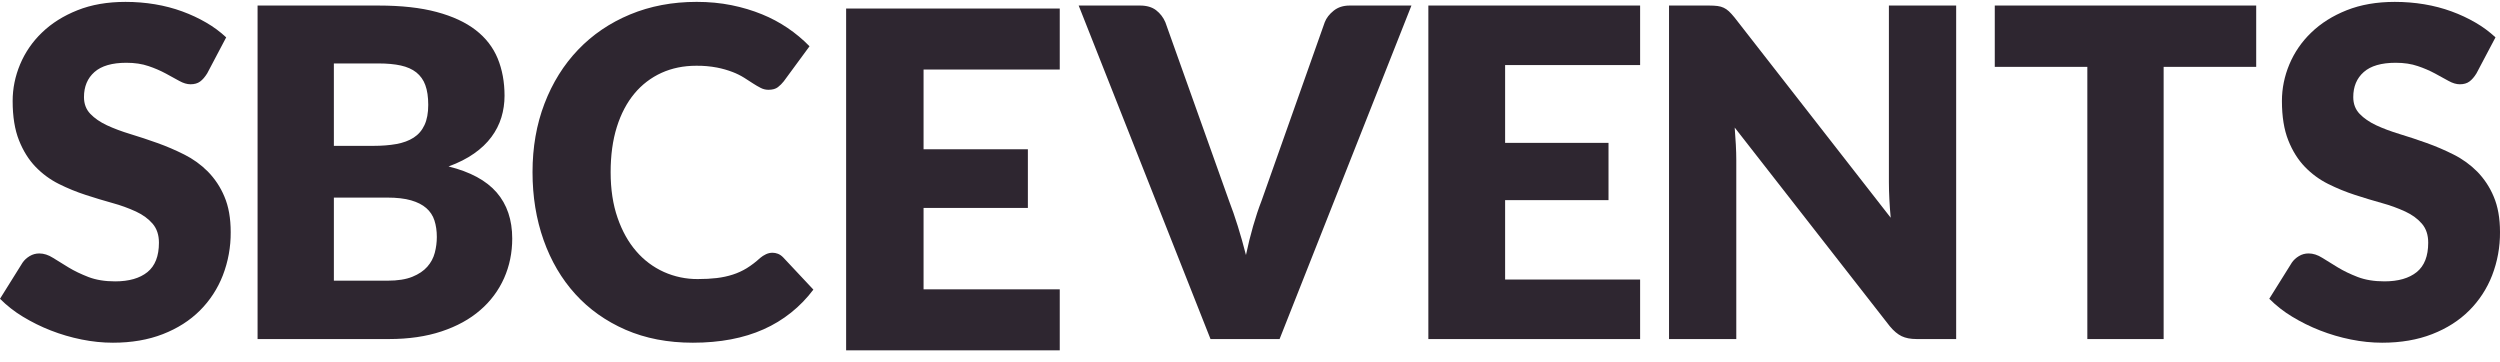 <svg width="200" height="29" viewBox="0 0 200 29" fill="none" xmlns="http://www.w3.org/2000/svg">
<path fill-rule="evenodd" clip-rule="evenodd" d="M84.78 0.68V5.561H73.885V11.942H82.23V16.634H73.885V23.147H84.78V28.026H67.69V0.68H84.78ZM86.294 0.444H91.206C91.736 0.444 92.164 0.569 92.489 0.818C92.813 1.068 93.061 1.39 93.228 1.779L98.322 16.064C98.562 16.686 98.798 17.364 99.026 18.097C99.254 18.828 99.472 19.596 99.677 20.402C99.846 19.596 100.034 18.828 100.246 18.097C100.456 17.364 100.681 16.686 100.923 16.064L105.98 1.779C106.111 1.439 106.35 1.131 106.693 0.856C107.036 0.581 107.46 0.444 107.967 0.444H112.915L102.367 27.124H96.841L86.294 0.444ZM131.209 0.444V5.204H120.409V11.431H128.681V16.009H120.409V22.363H131.209V27.124H114.268V0.444H131.209ZM137.403 0.48C137.584 0.504 137.747 0.55 137.892 0.618C138.036 0.684 138.174 0.779 138.307 0.9C138.439 1.022 138.59 1.187 138.759 1.395L151.256 17.418C151.209 16.905 151.171 16.408 151.148 15.926C151.125 15.472 151.113 15.017 151.112 14.562V0.444H156.493V27.123H153.315C152.845 27.123 152.451 27.047 152.132 26.895C151.814 26.742 151.497 26.477 151.184 26.099L138.776 10.204C138.813 10.668 138.843 11.123 138.867 11.568C138.891 12.014 138.903 12.431 138.903 12.822V27.123H133.522V0.444H136.736C137.001 0.444 137.223 0.457 137.403 0.48ZM180.496 0.444V5.35H173.091V27.124H166.987V5.35H159.582V0.444H180.496ZM198.122 5.863C197.942 6.156 197.752 6.377 197.553 6.522C197.355 6.669 197.099 6.742 196.786 6.742C196.509 6.742 196.21 6.653 195.891 6.477C195.572 6.301 195.212 6.101 194.808 5.883C194.365 5.646 193.903 5.447 193.426 5.288C192.908 5.11 192.318 5.022 191.656 5.022C190.513 5.022 189.66 5.268 189.101 5.763C188.54 6.257 188.261 6.926 188.261 7.768C188.261 8.305 188.429 8.752 188.767 9.105C189.104 9.459 189.547 9.763 190.093 10.021C190.642 10.277 191.268 10.511 191.972 10.725C192.677 10.938 193.397 11.177 194.13 11.439C194.864 11.701 195.584 12.01 196.289 12.365C196.984 12.712 197.619 13.17 198.168 13.72C198.734 14.297 199.184 14.978 199.494 15.724C199.832 16.513 200 17.461 200 18.571C200.009 19.755 199.795 20.929 199.368 22.034C198.96 23.087 198.335 24.045 197.535 24.843C196.734 25.642 195.747 26.273 194.574 26.73C193.399 27.188 192.065 27.417 190.572 27.417C189.755 27.417 188.92 27.332 188.071 27.16C187.222 26.99 186.401 26.747 185.606 26.437C184.828 26.134 184.079 25.763 183.366 25.329C182.702 24.929 182.09 24.449 181.542 23.901L183.349 21.008C183.493 20.8 183.682 20.626 183.918 20.485C184.151 20.345 184.408 20.275 184.685 20.275C185.046 20.275 185.41 20.391 185.779 20.624C186.145 20.854 186.56 21.111 187.024 21.392C187.487 21.674 188.02 21.929 188.622 22.162C189.224 22.392 189.934 22.509 190.754 22.509C191.861 22.509 192.721 22.262 193.336 21.768C193.95 21.272 194.257 20.489 194.257 19.414C194.257 18.791 194.088 18.285 193.751 17.894C193.415 17.503 192.972 17.18 192.424 16.924C191.821 16.647 191.196 16.42 190.555 16.245C189.834 16.044 189.117 15.828 188.406 15.596C187.671 15.358 186.955 15.065 186.256 14.717C185.559 14.37 184.927 13.906 184.387 13.345C183.839 12.777 183.397 12.069 183.06 11.221C182.723 10.371 182.554 9.324 182.554 8.08C182.554 7.078 182.752 6.101 183.149 5.15C183.551 4.19 184.148 3.323 184.901 2.605C185.672 1.859 186.617 1.264 187.737 0.818C188.857 0.373 190.139 0.151 191.584 0.151C192.39 0.151 193.176 0.215 193.94 0.342C194.705 0.47 195.431 0.66 196.117 0.911C196.804 1.161 197.444 1.461 198.04 1.808C198.616 2.14 199.152 2.536 199.639 2.989L198.121 5.863H198.122Z" fill="#2E2630"/>
<path fill-rule="evenodd" clip-rule="evenodd" d="M16.579 5.864C16.398 6.156 16.208 6.377 16.01 6.522C15.811 6.669 15.555 6.742 15.242 6.742C14.965 6.742 14.667 6.653 14.348 6.477C14.029 6.301 13.668 6.101 13.265 5.883C12.822 5.646 12.36 5.447 11.883 5.288C11.365 5.11 10.775 5.022 10.112 5.022C8.969 5.022 8.117 5.268 7.557 5.763C6.997 6.257 6.718 6.926 6.718 7.768C6.718 8.305 6.886 8.752 7.223 9.105C7.561 9.459 8.003 9.763 8.55 10.021C9.099 10.277 9.725 10.512 10.429 10.725C11.133 10.938 11.853 11.177 12.587 11.439C13.321 11.701 14.041 12.01 14.745 12.365C15.441 12.712 16.076 13.17 16.624 13.72C17.19 14.297 17.641 14.978 17.951 15.724C18.289 16.513 18.456 17.461 18.456 18.571C18.466 19.755 18.252 20.929 17.825 22.034C17.416 23.088 16.792 24.045 15.992 24.843C15.19 25.642 14.203 26.273 13.03 26.73C11.855 27.188 10.522 27.417 9.029 27.417C8.211 27.417 7.377 27.332 6.528 27.16C5.679 26.99 4.857 26.747 4.062 26.437C3.285 26.134 2.535 25.763 1.822 25.329C1.159 24.929 0.547 24.45 0 23.902L1.807 21.009C1.951 20.801 2.14 20.627 2.376 20.486C2.609 20.346 2.866 20.276 3.143 20.276C3.504 20.276 3.868 20.392 4.236 20.625C4.602 20.855 5.017 21.112 5.481 21.393C5.945 21.675 6.478 21.93 7.08 22.163C7.682 22.393 8.392 22.51 9.211 22.51C10.318 22.51 11.179 22.263 11.794 21.769C12.407 21.273 12.715 20.49 12.715 19.415C12.715 18.792 12.545 18.287 12.209 17.895C11.872 17.504 11.43 17.181 10.882 16.925C10.278 16.648 9.653 16.421 9.013 16.247C8.292 16.046 7.575 15.829 6.863 15.597C6.129 15.359 5.412 15.066 4.714 14.718C4.017 14.371 3.385 13.907 2.845 13.346C2.297 12.778 1.854 12.07 1.518 11.222C1.18 10.373 1.012 9.325 1.012 8.081C1.012 7.079 1.21 6.102 1.607 5.151C2.009 4.191 2.605 3.325 3.358 2.606C4.13 1.86 5.075 1.265 6.195 0.82C7.313 0.373 8.596 0.151 10.04 0.151C10.847 0.151 11.632 0.215 12.397 0.342C13.162 0.47 13.888 0.66 14.574 0.911C15.26 1.161 15.9 1.461 16.497 1.808C17.073 2.14 17.609 2.536 18.095 2.989L16.579 5.864ZM26.71 15.807V22.454H31.009C31.816 22.454 32.474 22.351 32.986 22.143C33.498 21.935 33.898 21.666 34.187 21.336C34.476 21.007 34.675 20.636 34.783 20.22C34.892 19.805 34.946 19.385 34.946 18.956C34.946 18.468 34.882 18.03 34.756 17.638C34.634 17.255 34.409 16.912 34.105 16.649C33.798 16.38 33.392 16.173 32.887 16.027C32.381 15.88 31.742 15.807 30.972 15.807H26.71ZM26.71 11.668H29.889C30.563 11.668 31.171 11.62 31.713 11.522C32.254 11.424 32.715 11.254 33.095 11.009C33.474 10.765 33.763 10.429 33.961 10.001C34.16 9.574 34.259 9.038 34.259 8.391C34.259 7.756 34.181 7.227 34.025 6.806C33.883 6.407 33.633 6.055 33.303 5.79C32.977 5.533 32.565 5.351 32.065 5.24C31.566 5.131 30.972 5.076 30.286 5.076H26.709L26.71 11.668ZM20.606 27.123V0.444H30.286C32.104 0.444 33.651 0.615 34.928 0.958C36.204 1.299 37.245 1.781 38.052 2.403C38.858 3.026 39.445 3.784 39.814 4.675C40.18 5.566 40.363 6.561 40.363 7.659C40.363 8.257 40.279 8.836 40.111 9.39C39.938 9.953 39.669 10.483 39.316 10.955C38.955 11.444 38.491 11.887 37.925 12.282C37.359 12.68 36.679 13.025 35.884 13.317C37.618 13.746 38.901 14.438 39.732 15.396C40.562 16.354 40.978 17.584 40.978 19.086C40.978 20.222 40.76 21.277 40.327 22.253C39.89 23.236 39.239 24.108 38.422 24.808C37.586 25.535 36.553 26.103 35.325 26.511C34.097 26.92 32.693 27.124 31.117 27.124L20.606 27.123ZM61.8 20.22C61.945 20.22 62.089 20.247 62.233 20.302C62.379 20.358 62.517 20.453 62.649 20.586L65.07 23.168C64.036 24.551 62.665 25.645 61.087 26.345C59.492 27.059 57.604 27.417 55.425 27.417C53.426 27.417 51.636 27.071 50.052 26.383C48.468 25.692 47.126 24.74 46.024 23.525C44.923 22.312 44.077 20.87 43.487 19.204C42.897 17.537 42.602 15.727 42.602 13.774C42.602 11.784 42.92 9.956 43.559 8.29C44.197 6.623 45.094 5.186 46.25 3.977C47.407 2.768 48.791 1.829 50.405 1.157C52.018 0.487 53.794 0.15 55.732 0.15C56.719 0.15 57.649 0.239 58.523 0.415C59.395 0.592 60.21 0.837 60.969 1.148C62.396 1.729 63.687 2.599 64.762 3.702L62.702 6.505C62.566 6.679 62.408 6.836 62.233 6.972C62.053 7.112 61.8 7.183 61.475 7.183C61.259 7.183 61.054 7.134 60.861 7.035C60.65 6.927 60.446 6.808 60.247 6.679L59.534 6.22C59.242 6.039 58.934 5.886 58.613 5.763C58.208 5.608 57.791 5.489 57.367 5.406C56.816 5.302 56.256 5.252 55.696 5.26C54.684 5.26 53.761 5.448 52.923 5.827C52.084 6.208 51.343 6.774 50.756 7.483C50.149 8.21 49.679 9.102 49.347 10.158C49.016 11.213 48.851 12.419 48.851 13.774C48.851 15.142 49.034 16.356 49.403 17.418C49.769 18.48 50.269 19.375 50.901 20.101C51.508 20.809 52.263 21.375 53.113 21.758C53.965 22.138 54.889 22.332 55.822 22.325C56.376 22.325 56.882 22.298 57.34 22.244C57.797 22.189 58.224 22.097 58.621 21.968C59.014 21.842 59.389 21.67 59.741 21.456C60.121 21.219 60.478 20.946 60.807 20.641C60.951 20.519 61.108 20.418 61.277 20.338C61.445 20.26 61.62 20.22 61.8 20.22Z" fill="#2E2630"/>
</svg>
